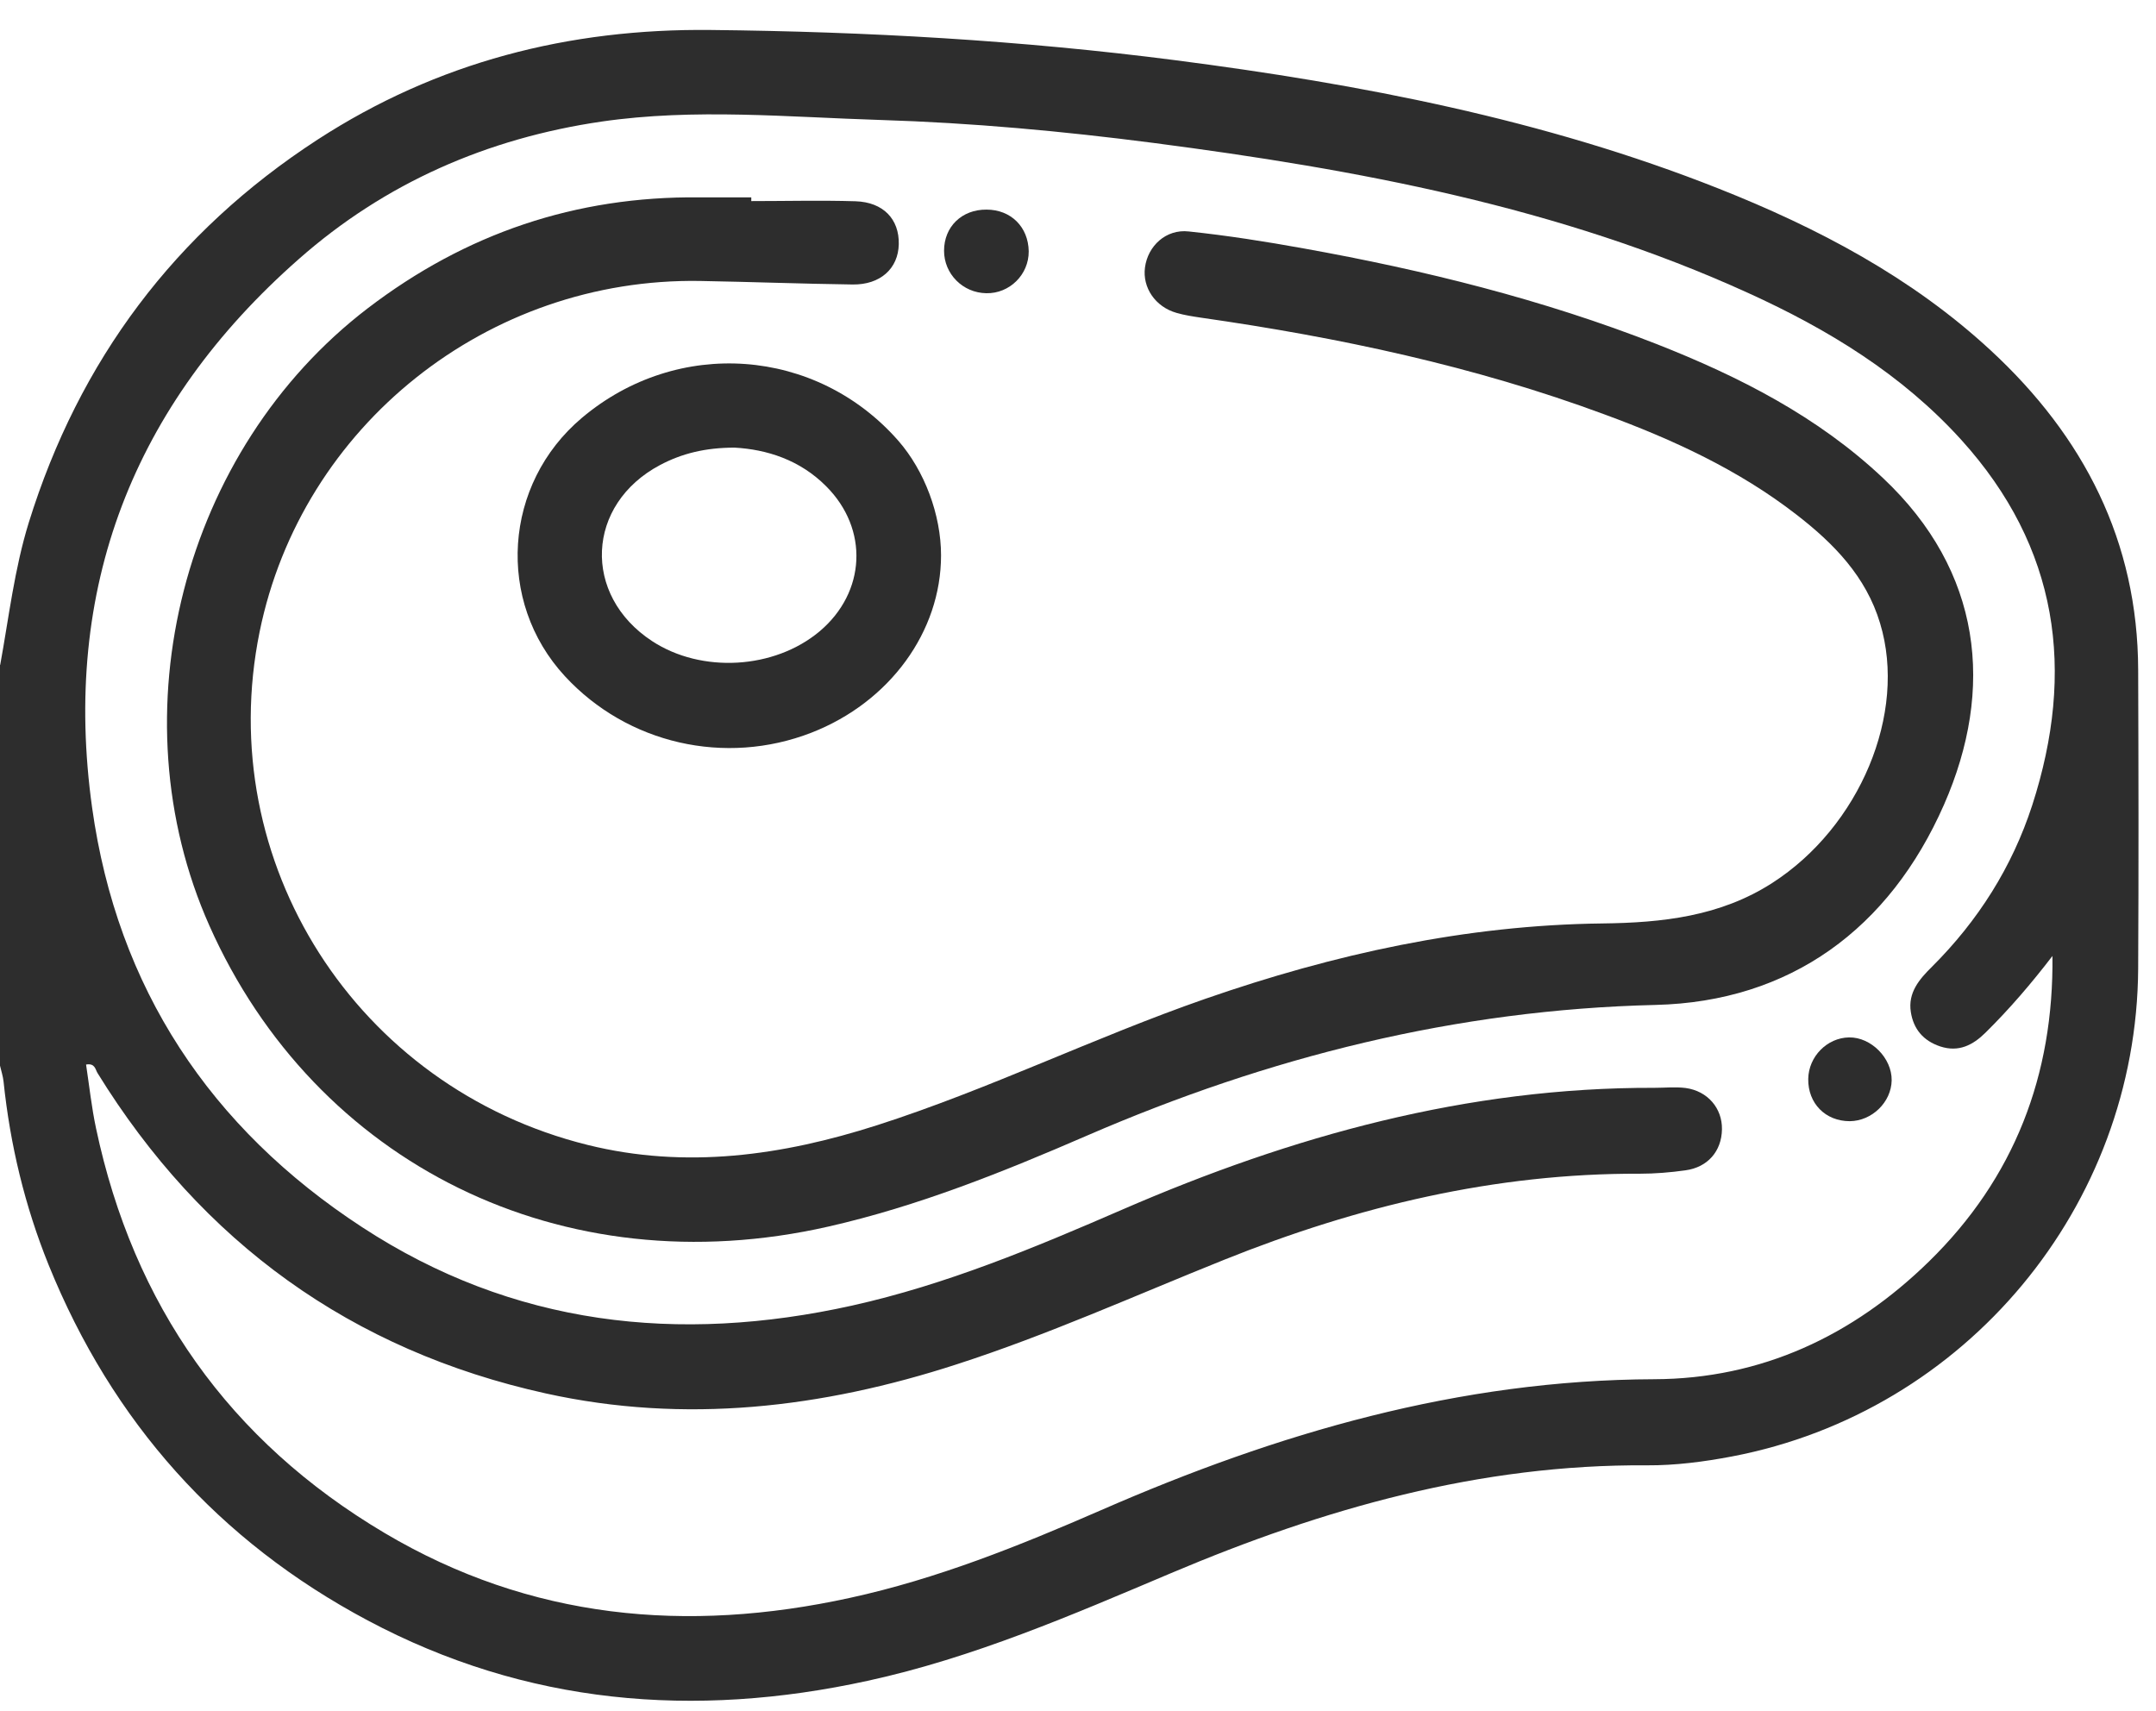 <svg width="63" height="50" viewBox="0 0 63 50" fill="none" xmlns="http://www.w3.org/2000/svg">
<path d="M0.005 19.433C0.259 18.043 0.42 16.632 0.84 15.273C2.313 10.528 5.119 6.784 9.278 4.081C12.769 1.815 16.622 0.83 20.771 0.876C25.309 0.923 29.831 1.177 34.333 1.758C39.753 2.458 45.105 3.485 50.214 5.508C53.118 6.659 55.861 8.101 58.175 10.243C60.892 12.758 62.469 15.818 62.479 19.578C62.489 22.488 62.495 25.397 62.479 28.301C62.438 35.251 57.443 41.257 50.608 42.559C49.794 42.714 48.953 42.823 48.129 42.818C43.243 42.782 38.674 44.083 34.224 45.966C31.33 47.19 28.447 48.44 25.356 49.114C20.278 50.224 15.372 49.814 10.746 47.351C6.389 45.032 3.278 41.547 1.421 36.962C0.726 35.241 0.296 33.451 0.104 31.605C0.088 31.45 0.036 31.294 0 31.138V19.422L0.005 19.433ZM59.979 27.928C59.367 28.727 58.719 29.484 58.014 30.179C57.651 30.537 57.236 30.755 56.696 30.578C56.199 30.412 55.913 30.07 55.836 29.572C55.747 29.007 56.084 28.613 56.453 28.25C57.801 26.906 58.797 25.335 59.383 23.53C60.654 19.599 60.151 15.994 57.314 12.857C55.576 10.938 53.413 9.62 51.085 8.562C45.556 6.042 39.665 4.953 33.695 4.175C31.055 3.833 28.4 3.589 25.739 3.506C23.022 3.423 20.299 3.158 17.581 3.552C14.242 4.04 11.249 5.347 8.729 7.572C3.885 11.835 1.8 17.203 2.692 23.603C3.428 28.872 6.146 32.964 10.58 35.858C14.988 38.741 19.822 39.276 24.899 38.15C27.648 37.538 30.231 36.459 32.798 35.344C37.767 33.187 42.885 31.771 48.341 31.787C48.647 31.787 48.953 31.755 49.254 31.792C49.902 31.88 50.328 32.388 50.317 33C50.307 33.638 49.902 34.11 49.249 34.198C48.808 34.26 48.357 34.297 47.911 34.297C43.689 34.281 39.67 35.246 35.77 36.812C33.171 37.855 30.62 39.006 27.954 39.867C24.023 41.143 20.014 41.615 15.948 40.717C10.269 39.462 5.902 36.304 2.847 31.351C2.785 31.247 2.775 31.061 2.515 31.107C2.609 31.73 2.676 32.357 2.806 32.969C3.9 38.135 6.701 42.107 11.244 44.799C15.497 47.319 20.066 47.734 24.832 46.692C27.384 46.137 29.79 45.167 32.17 44.13C37.331 41.874 42.636 40.323 48.336 40.302C51.464 40.292 54.14 39.037 56.364 36.864C58.859 34.426 60.016 31.418 59.974 27.923L59.979 27.928Z" fill="#2D2D2D"/>
<path d="M21.948 5.876C22.965 5.876 23.981 5.85 24.998 5.881C25.812 5.907 26.279 6.405 26.263 7.136C26.248 7.847 25.724 8.324 24.915 8.313C23.432 8.293 21.948 8.236 20.46 8.21C14.252 8.106 8.817 12.437 7.587 18.458C6.213 25.19 10.409 31.781 17.172 33.456C20.04 34.167 22.856 33.768 25.625 32.881C28.893 31.833 31.979 30.314 35.215 29.188C38.975 27.881 42.823 27.031 46.822 26.984C48.564 26.963 50.26 26.782 51.785 25.802C54.337 24.163 55.737 20.849 54.938 18.214C54.529 16.845 53.579 15.875 52.49 15.035C50.805 13.728 48.886 12.846 46.9 12.115C43.082 10.699 39.12 9.859 35.096 9.283C34.857 9.247 34.613 9.211 34.38 9.143C33.758 8.967 33.379 8.402 33.457 7.816C33.54 7.188 34.069 6.69 34.733 6.763C35.863 6.882 36.983 7.058 38.104 7.261C41.62 7.893 45.079 8.749 48.414 10.056C50.825 11.005 53.118 12.172 55.026 13.972C57.915 16.695 58.294 20.123 56.805 23.514C55.213 27.134 52.319 29.271 48.372 29.365C42.543 29.505 37.072 30.884 31.766 33.182C29.313 34.245 26.829 35.246 24.204 35.842C16.42 37.611 9.216 34.001 6.12 27.052C3.355 20.849 5.347 13.137 10.746 9.008C13.609 6.82 16.824 5.731 20.429 5.767C20.937 5.767 21.445 5.767 21.953 5.767V5.876H21.948Z" fill="#2D2D2D"/>
<path d="M27.498 16.228C27.498 18.458 25.999 20.517 23.712 21.409C21.191 22.389 18.333 21.736 16.508 19.76C14.485 17.571 14.708 14.143 17.006 12.208C19.801 9.854 23.852 10.149 26.248 12.877C27.015 13.754 27.498 15.04 27.498 16.228ZM21.471 13.08C20.61 13.08 19.926 13.251 19.288 13.588C17.12 14.739 17.006 17.39 19.054 18.733C20.501 19.682 22.628 19.557 23.95 18.448C25.304 17.306 25.392 15.46 24.142 14.21C23.369 13.432 22.399 13.132 21.466 13.08H21.471Z" fill="#2D2D2D"/>
<path d="M27.586 7.328C27.586 6.623 28.105 6.12 28.826 6.125C29.541 6.125 30.049 6.633 30.06 7.344C30.065 8.023 29.5 8.583 28.82 8.568C28.131 8.557 27.586 8.002 27.586 7.328Z" fill="#2D2D2D"/>
<path d="M54.052 32.762C53.341 32.762 52.828 32.243 52.838 31.527C52.848 30.874 53.388 30.324 54.031 30.314C54.674 30.303 55.286 30.921 55.276 31.569C55.265 32.207 54.7 32.756 54.052 32.762Z" fill="#2D2D2D"/>
</svg>
